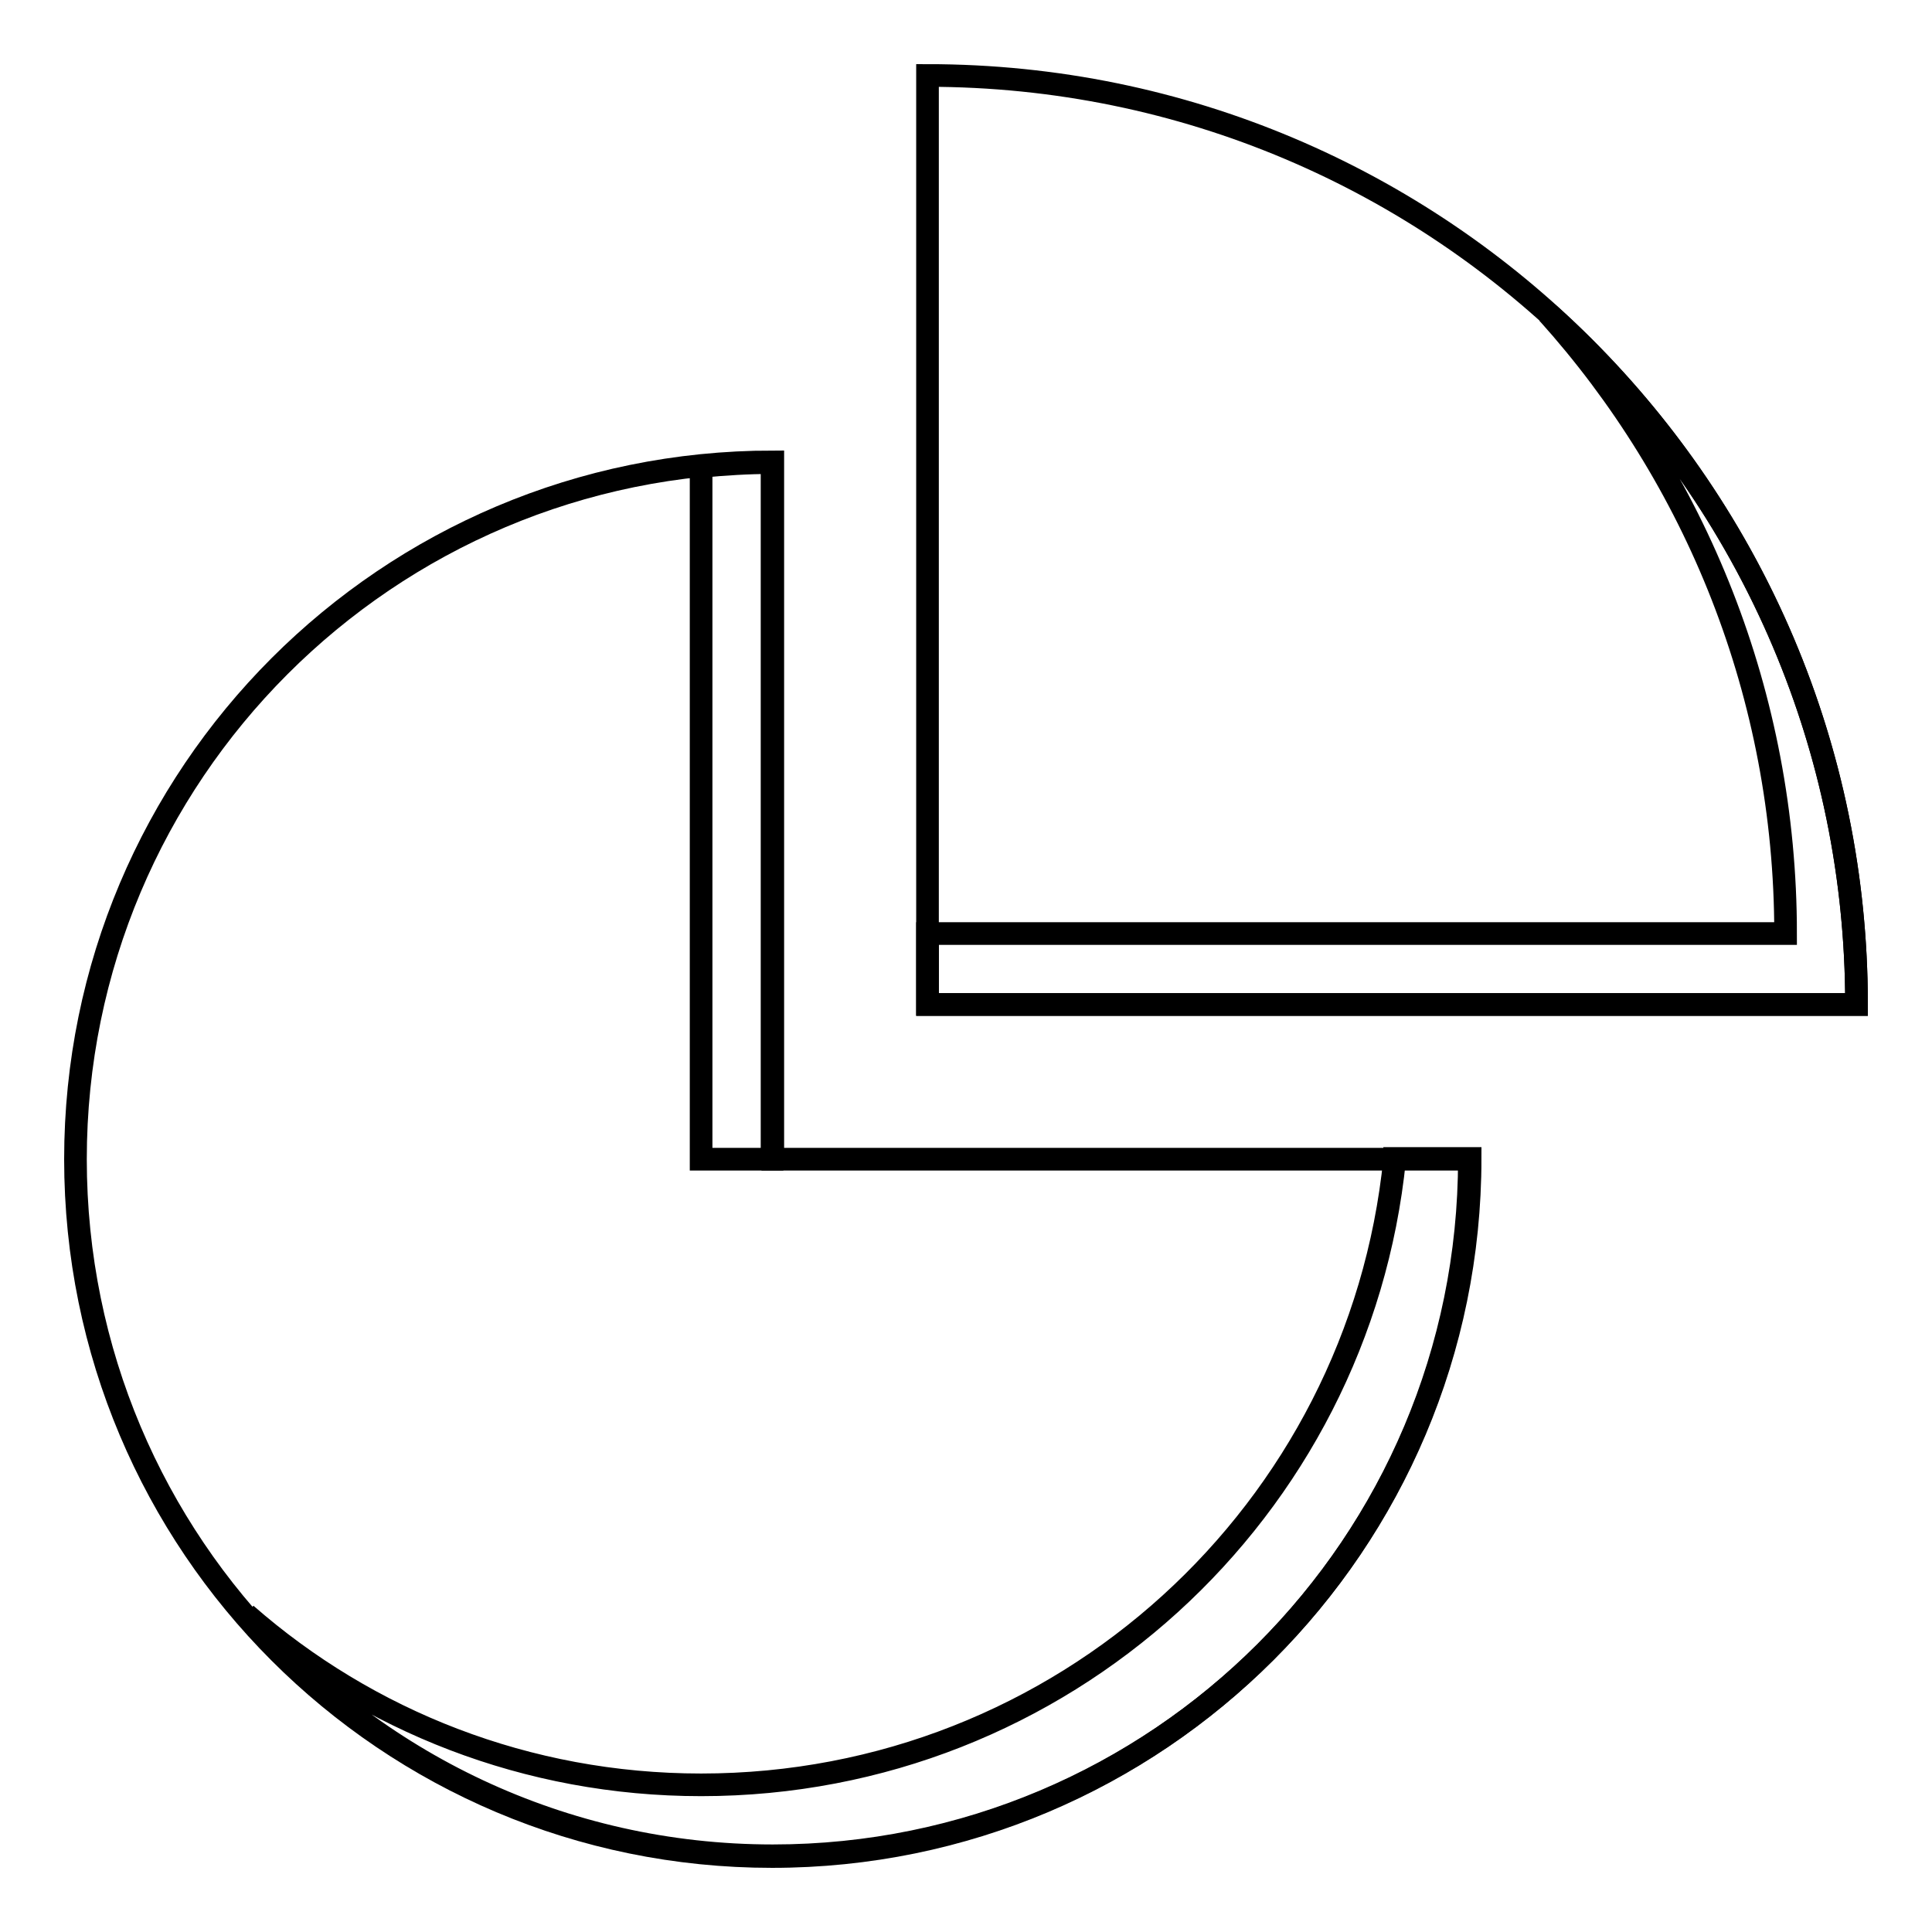 <?xml version="1.0" encoding="utf-8"?>
<!-- Svg Vector Icons : http://www.onlinewebfonts.com/icon -->
<!DOCTYPE svg PUBLIC "-//W3C//DTD SVG 1.1//EN" "http://www.w3.org/Graphics/SVG/1.1/DTD/svg11.dtd">
<svg version="1.1" xmlns="http://www.w3.org/2000/svg" xmlns:xlink="http://www.w3.org/1999/xlink" x="0px" y="0px" viewBox="0 0 256 256" enable-background="new 0 0 256 256" xml:space="preserve">
<g><g><path stroke-width="3" fill-opacity="0" stroke="#000000"  d="M194.7,153.6c0,51-41.3,92.4-92.4,92.4c-51,0-92.3-41.3-92.3-92.4c0-51,41.3-92.4,92.4-92.4v92.4H194.7z"/><path stroke-width="3" fill-opacity="0" stroke="#000000"  d="M246,133.1C246,65.1,190.9,10,122.9,10v123.1H246z"/><path stroke-width="3" fill-opacity="0" stroke="#000000"  d="M92.9,153.6h9.4V61.3c-3.2,0-6.3,0.2-9.4,0.5V153.6z"/><path stroke-width="3" fill-opacity="0" stroke="#000000"  d="M184.8,153.6c-4.7,46.6-44,82.9-91.9,82.9c-23.1,0-44.2-8.5-60.3-22.6c16.9,19.6,41.9,32,69.8,32c51,0,92.4-41.3,92.4-92.4H184.8z"/><path stroke-width="3" fill-opacity="0" stroke="#000000"  d="M205.1,41.5c19.6,21.8,31.5,50.6,31.5,82.2H122.9v9.4H246C246,96.7,230.2,64,205.1,41.5z"/></g></g>
</svg>